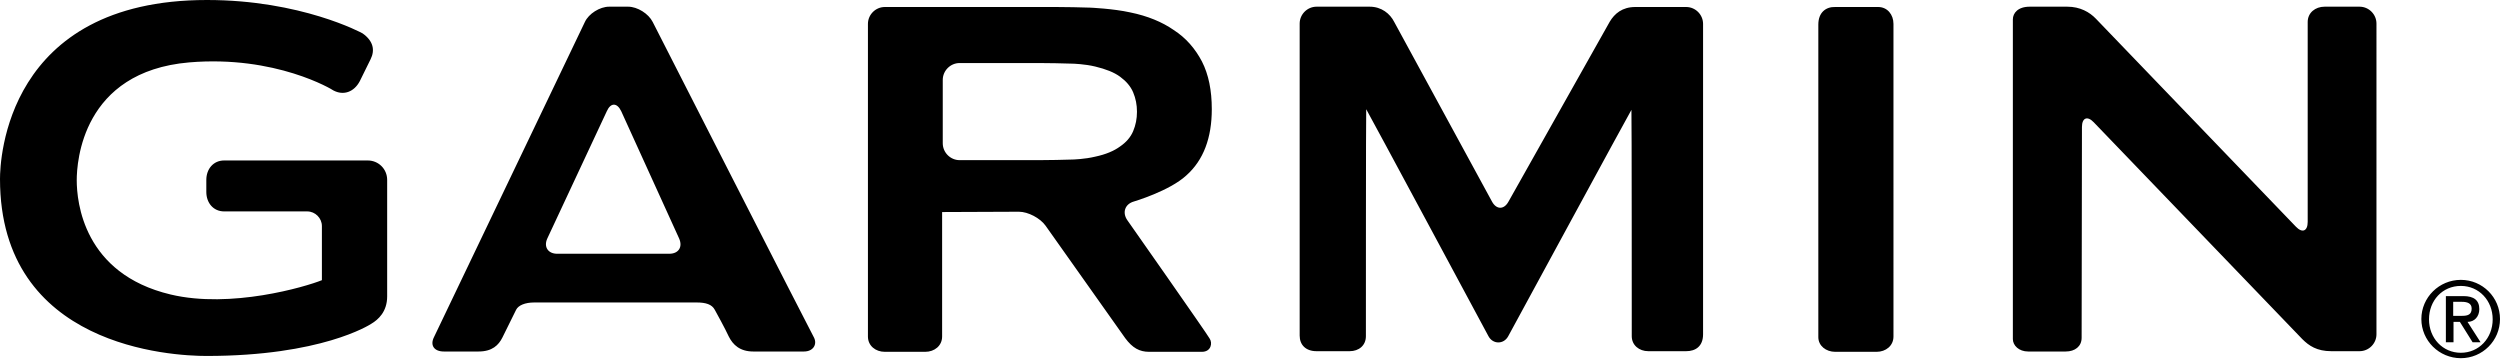 <svg version="1.1" id="Layer_1" xmlns="http://www.w3.org/2000/svg" xmlns:xlink="http://www.w3.org/1999/xlink" x="0px" y="0px" viewBox="0 0 785.2 112.6" style="enable-background:new 0 0 785.2 112.6;" xml:space="preserve">
 <g>
  <path d="M205,6.9c-1.3-2.6-4.8-4.8-7.7-4.8h-6c-2.9,0-6.4,2.2-7.6,4.8l-47.4,99c-1.3,2.6,0.1,4.5,3.1,4.5h10.9c4.3,0,6.3-2,7.5-4.4
		c1.2-2.4,3.8-7.7,4.3-8.7c0.7-1.4,2.8-2.3,5.7-2.3l51,0c2.9,0,4.8,0.6,5.7,2.3c0.6,1.1,3.2,5.8,4.4,8.4c1.3,2.6,3.5,4.7,7.7,4.7
		h15.9c2.9,0,4.2-2.2,3.2-4.3C254.5,104,205,6.9,205,6.9z M175,79.7c-2.9,0-4.3-2.2-3.1-4.8l18.7-40c1.2-2.7,3.2-2.7,4.5,0l18.2,40
		c1.2,2.7-0.2,4.8-3.1,4.8L175,79.7L175,79.7z M571.1,7.7v98.2c0,2.7,2.4,4.6,5.3,4.6h13c2.9,0,5.3-1.9,5.3-4.8V7.5
		c0-2.9-1.9-5.3-4.8-5.3h-13.5C573.5,2.1,571.1,3.9,571.1,7.7z M354.1,69.2c-1.7-2.4-0.8-5.1,2-5.9c0,0,11.2-3.3,16.5-8.2
		c5.4-4.8,8-11.8,8-20.8c0-5.9-1-10.9-3.1-15c-2.1-4-5-7.4-8.9-9.9C365,6.9,360.4,5,355,3.9c-5.4-1.2-12.6-1.5-12.6-1.5
		c-2.9-0.1-7.7-0.2-10.7-0.2h-53.8c-2.9,0-5.3,2.4-5.3,5.3v98.2c0,2.9,2.4,4.8,5.3,4.8h12.7c2.9,0,5.3-1.9,5.3-4.8c0,0,0-39,0-39
		s0,0,0-0.1c0,0,24.1-0.1,24.1-0.1c2.9,0,6.7,2,8.4,4.4l25,35.3c2.3,3.1,4.5,4.3,7.5,4.3h16.6c2.9,0,3.4-2.8,2.4-4.2
		C379.1,104.8,354.1,69.2,354.1,69.2z M344,49.2c-3.3,0.8-7,0.9-7,0.9c-2.9,0.1-7.7,0.2-10.7,0.2h-24.9c-2.9,0-5.3-2.4-5.3-5.3V25.1
		c0-2.9,2.4-5.3,5.3-5.3h24.9c2.9,0,7.7,0.1,10.7,0.2c0,0,3.7,0.1,7,0.9c3.3,0.8,5.9,1.8,7.8,3.2c1.9,1.4,3.3,3,4.1,4.9
		c0.8,1.9,1.2,3.9,1.2,6.1c0,2.2-0.4,4.2-1.2,6.1c-0.8,1.9-2.2,3.5-4.1,4.8C349.9,47.4,347.3,48.5,344,49.2z M730.1,2.1
		c-2.9,0-5.3,1.9-5.3,4.8l0,62.8c0,2.9-1.7,3.6-3.7,1.5L658.3,5.9c-2-2.1-5-3.8-9-3.8h-11.8c-3.7,0-5.3,2-5.3,4v100.4
		c0,2,1.9,3.9,4.8,3.9h11.8c2.9,0,5-1.6,5-4.3c0-1.4,0.1-66.2,0.1-66.2c0-2.9,1.7-3.6,3.7-1.5l65.5,68.1c2.1,2.1,4.6,3.8,9.1,3.8
		h8.9c2.9,0,5.3-2.4,5.3-5.3V7.4c0-2.9-2.4-5.3-5.3-5.3L730.1,2.1L730.1,2.1L730.1,2.1z M473.8,63.3c-1.4,2.6-3.8,2.6-5.2,0
		L437.9,6.9c-1.3-2.6-4-4.8-7.7-4.8h-16.7c-2.9,0-5.3,2.4-5.3,5.3v98c0,2.9,1.9,4.9,5.3,4.9h10.4c2.9,0,5.1-1.8,5.1-4.7
		c0-1.4,0-71.3,0.1-71.3s38.4,71.3,38.4,71.3c1.4,2.6,4.8,2.6,6.2,0c0,0,38.6-71.1,38.7-71.1c0.1,0,0.1,69.1,0.1,71.1
		c0,2.8,2.3,4.7,5.2,4.7h11.9c2.9,0,5.3-1.5,5.3-5.3V7.5c0-2.9-2.4-5.3-5.3-5.3h-16c-4.1,0-6.5,2.1-8,4.6L473.8,63.3L473.8,63.3z
		 M0,56.2c0,52.9,54.1,55.6,64.9,55.6c35.9,0,51.1-9.7,51.7-10.1c2.2-1.3,5-3.8,5-8.6V56.5c0-3.4-2.7-6.1-6.1-6.1H70.4
		c-3.4,0-5.6,2.7-5.6,6.1v3.8c0,3.4,2.2,6.1,5.6,6.1h26.1c2.5,0,4.6,2.1,4.6,4.6c0,0,0,16,0,17c-5.2,2.1-28.6,9-47.5,4.5
		c-27.4-6.5-29.5-29.1-29.5-35.9c0-5.7,1.7-34.1,35.3-37c27.2-2.3,45.1,8.6,45.3,8.8c3.2,1.7,6.5,0.5,8.3-2.9c0,0,3.4-6.9,3.4-6.9
		c1.4-2.8,0.9-5.7-2.5-8.1C113.6,10.3,94.5,0,65,0C1.8,0,0,50.4,0,56.2z M772.9,87.9c6.8,0,12.3,5.5,12.3,12.3s-5.5,12.3-12.3,12.3
		s-12.4-5.5-12.4-12.3C760.5,93.4,766.1,87.9,772.9,87.9z M772.9,110.8c5.7,0,10-4.6,10-10.5s-4.3-10.5-10-10.5
		c-5.8,0-10,4.6-10,10.5S767.2,110.8,772.9,110.8z M768.2,93h5.5c3.3,0,5,1.3,5,4.1c0,2.3-1.5,4-3.7,4l4.1,6.4h-2.5l-4-6.4h-2v6.4
		h-2.4L768.2,93L768.2,93z M770.5,99.2h2.8c1.8,0,3-0.4,3-2.3c0-1.7-1.5-2.1-3-2.1h-2.8C770.5,94.8,770.5,99.2,770.5,99.2z">
  </path>
 </g>
</svg>